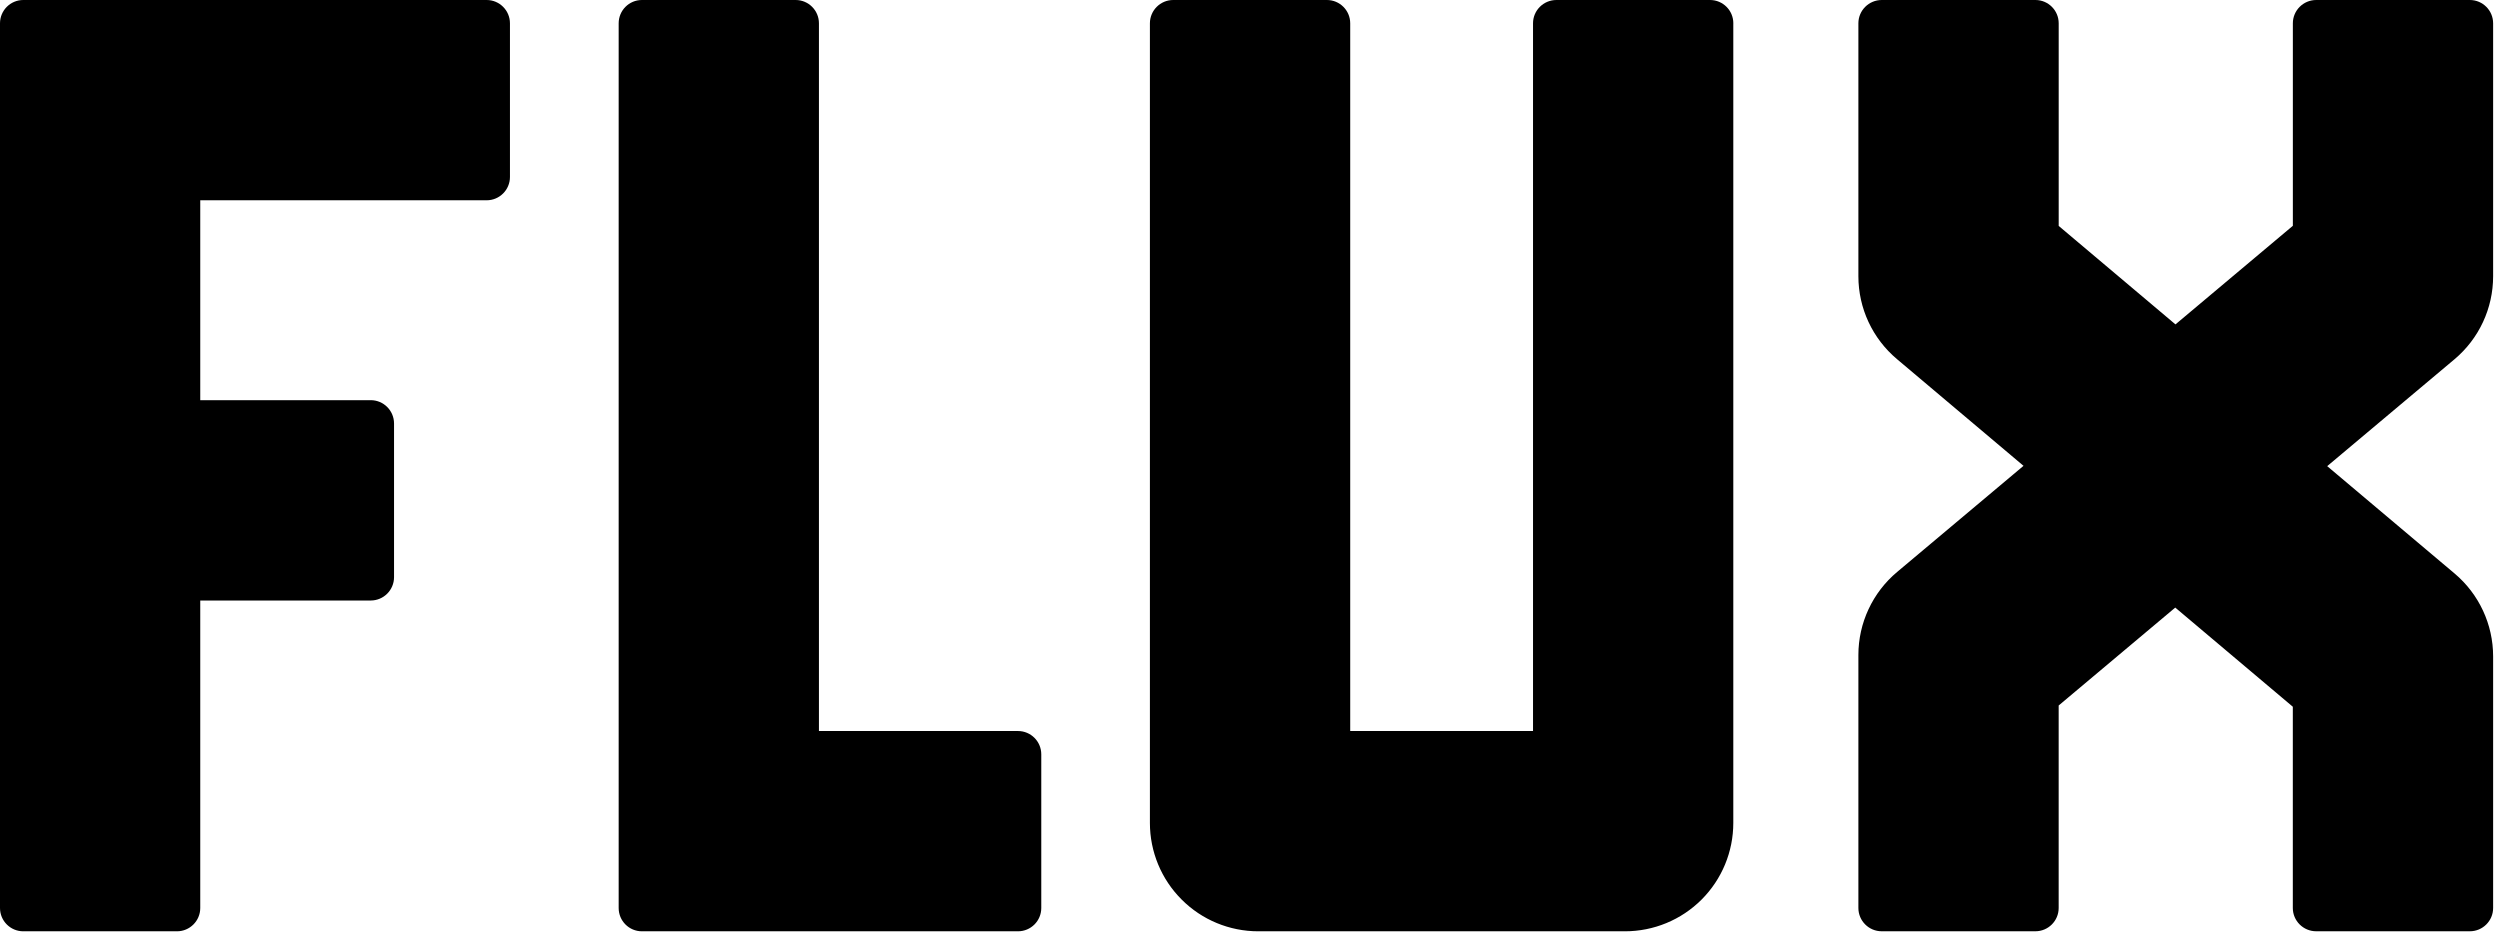 <svg xmlns="http://www.w3.org/2000/svg" fill="none" viewBox="0 0 268 100" height="100" width="268">
<g clip-path="url(#clip0_6_39)">
<path fill="black" d="M109.124 78.362H87.79V2.498C87.79 1.121 86.673 0 85.295 0H68.813C67.435 0 66.321 1.121 66.321 2.498V97.34C66.321 98.718 67.435 99.835 68.813 99.835H109.124C110.508 99.835 111.625 98.718 111.625 97.34V80.864C111.625 79.483 110.508 78.365 109.124 78.365V78.362ZM52.175 0H2.495C1.117 0 0 1.121 0 2.498V97.34C0 98.718 1.117 99.835 2.495 99.835H18.971C20.346 99.835 21.467 98.718 21.467 97.34V64.375H39.74C41.121 64.375 42.241 63.254 42.241 61.876V45.4C42.241 44.016 41.121 42.898 39.74 42.898H21.467V21.47H52.171C53.546 21.47 54.667 20.352 54.667 18.975V2.498C54.667 1.121 53.546 0 52.171 0H52.175ZM264.771 0H248.298C246.914 0 245.794 1.121 245.794 2.498V24.206L233.21 34.775L220.692 24.219V2.498C220.692 1.121 219.578 0 218.197 0H201.727C200.34 0 199.219 1.121 199.219 2.498V29.616C199.219 33.041 200.733 36.292 203.352 38.495L216.921 49.937L203.368 61.318C200.736 63.527 199.219 66.787 199.219 70.216V97.337C199.219 98.714 200.34 99.832 201.714 99.832H218.194C219.571 99.832 220.689 98.714 220.689 97.337V75.629L233.187 65.133L245.79 75.762V97.337C245.79 98.714 246.911 99.832 248.295 99.832H264.768C266.146 99.832 267.263 98.714 267.263 97.337V70.362C267.263 66.943 265.756 63.692 263.136 61.483L249.476 49.971L263.124 38.511C265.749 36.305 267.263 33.048 267.263 29.616V26.289V2.498C267.263 1.121 266.146 0 264.768 0H264.771ZM185.813 2.498C185.813 1.121 184.698 0 183.317 0H166.848C165.46 0 164.34 1.121 164.34 2.498V78.365H144.743V2.498C144.743 1.121 143.625 0 142.244 0H125.768C124.39 0 123.27 1.121 123.27 2.498V88.216C123.27 91.298 124.489 94.254 126.673 96.432C128.848 98.613 131.803 99.835 134.883 99.835H174.194C177.276 99.835 180.232 98.613 182.41 96.435C184.587 94.257 185.81 91.302 185.81 88.222V61.765V2.498H185.813Z"></path>
</g>
<defs>
<clipPath id="clip0_6_39">
<rect fill="white" height="100" width="267.302"></rect>
</clipPath>
</defs>
</svg>
